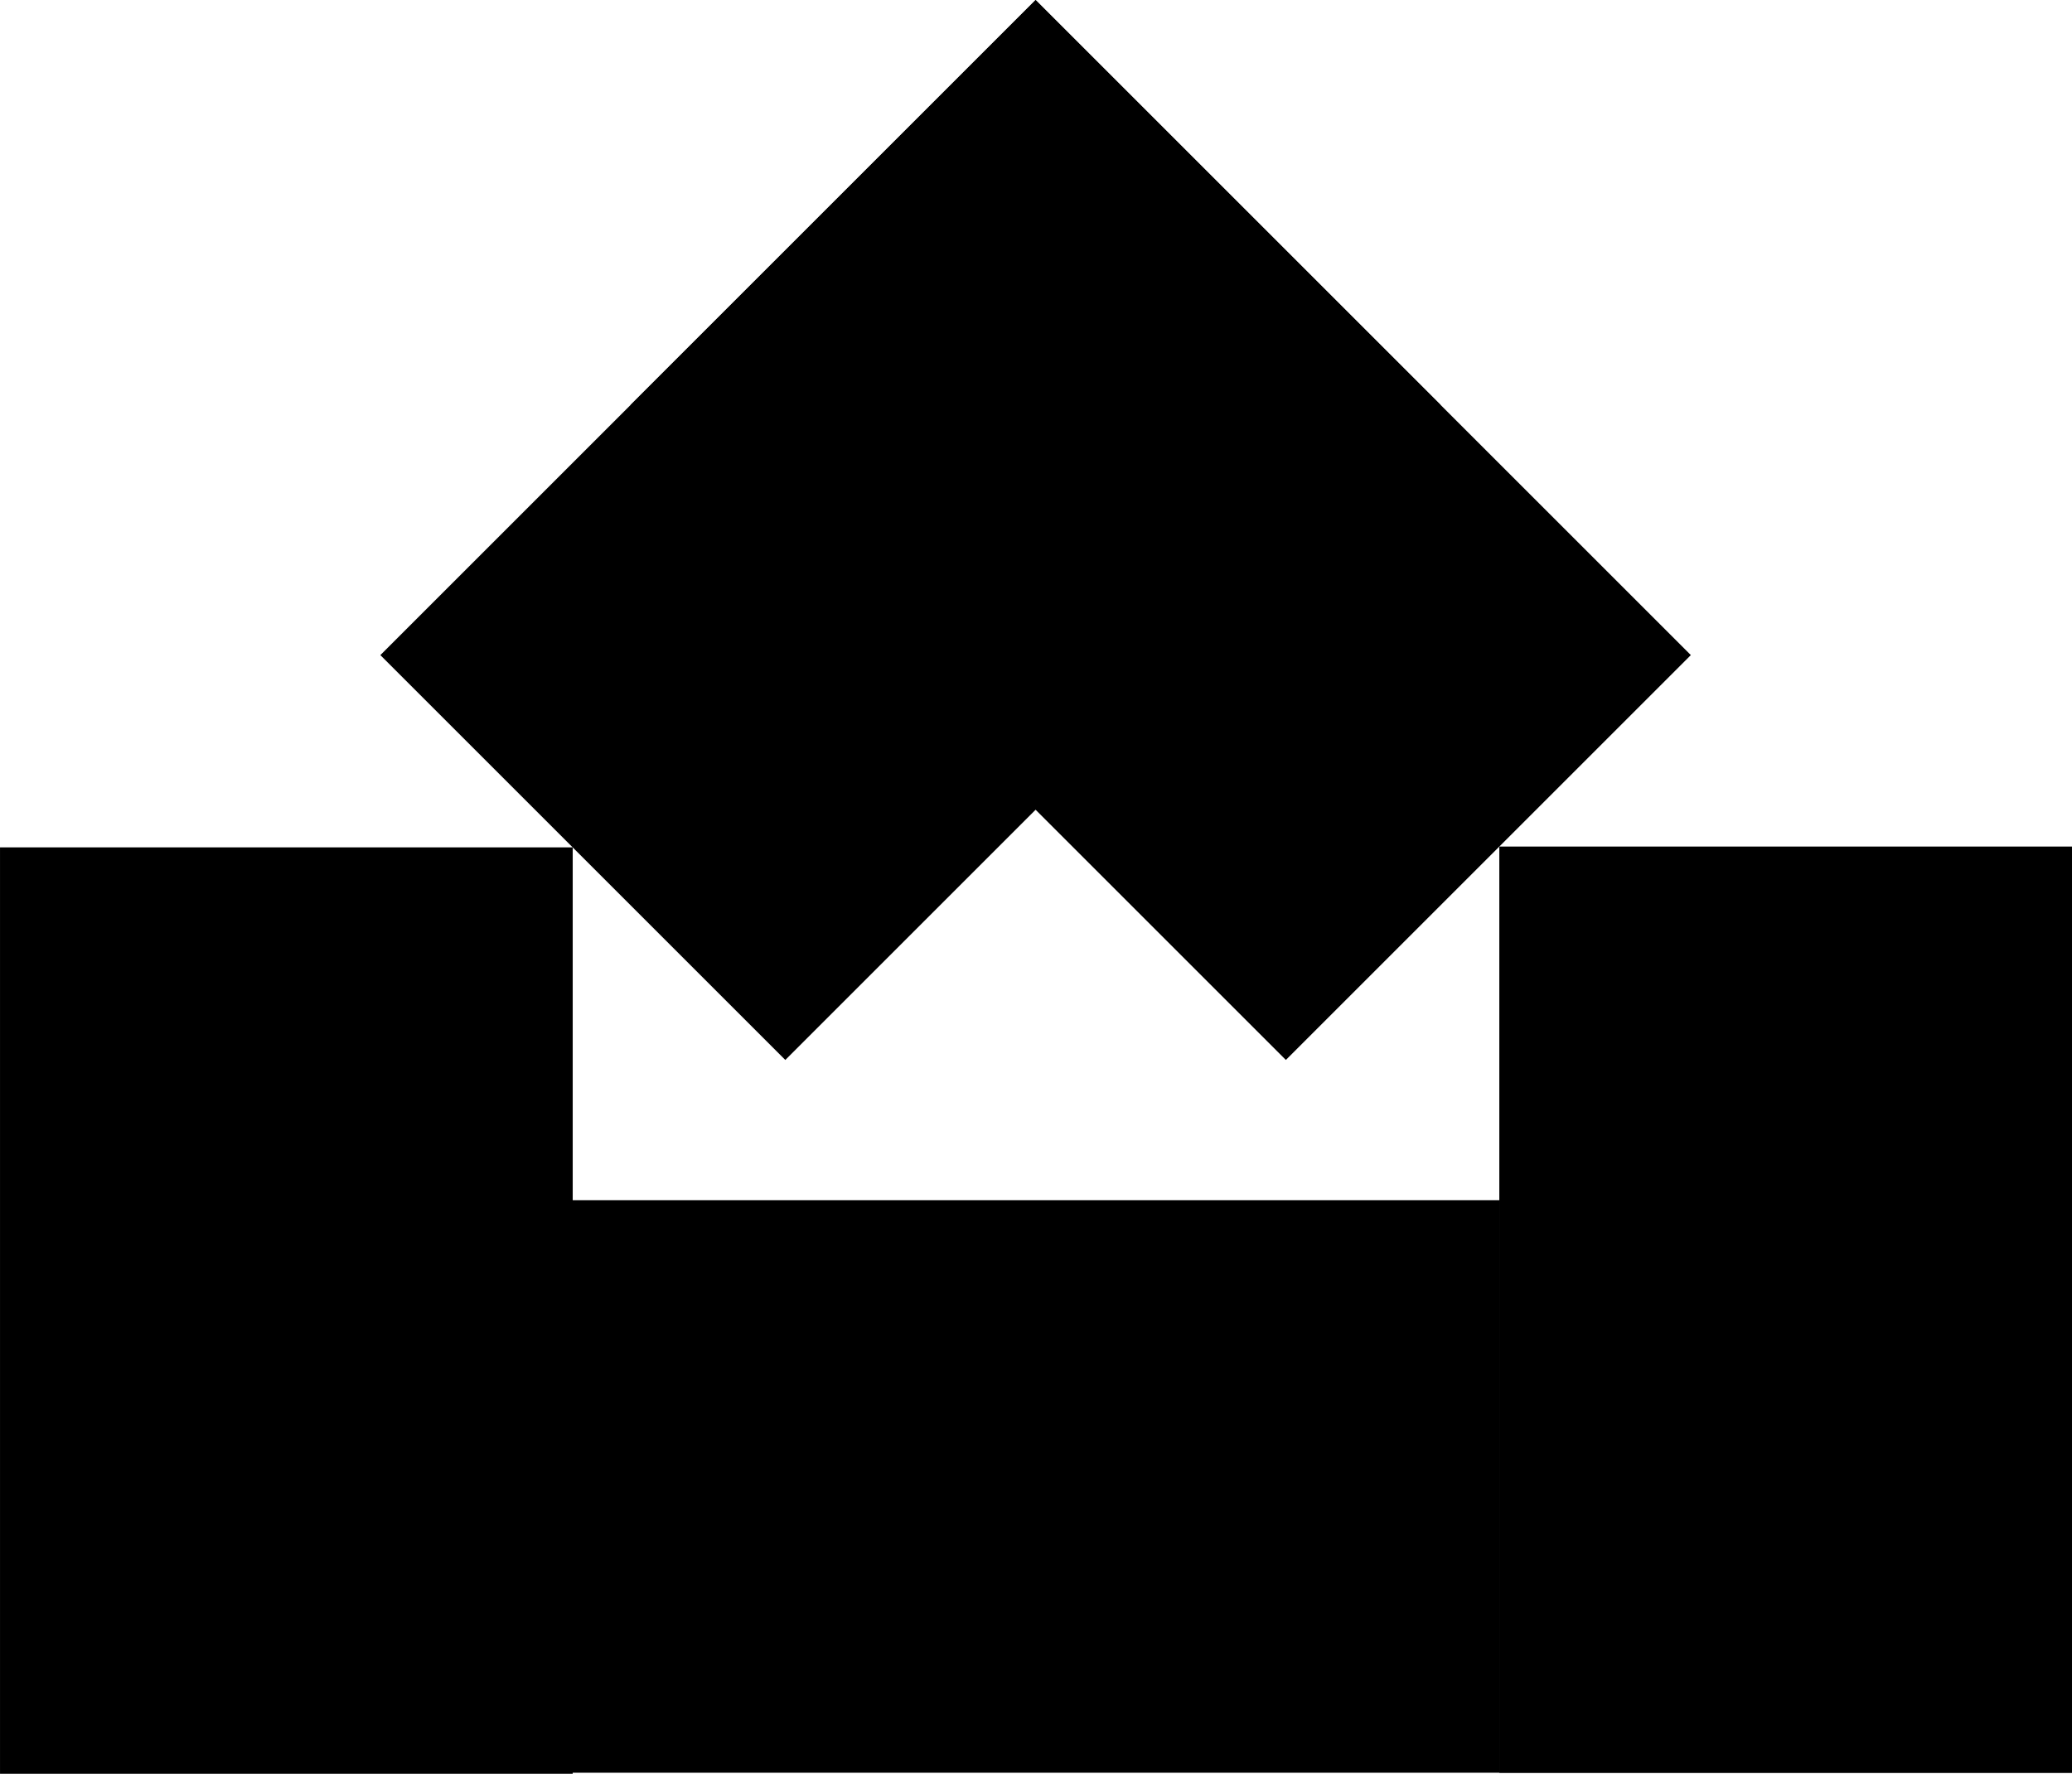 <svg xmlns="http://www.w3.org/2000/svg" viewBox="0 0 695.67 595.68"><g fill="#000"><path d="M503.41 403.068V595.35H192.288V403.068zM192.288 595.699H.005V284.576h192.283z"/><path d="M503.392 284.302h192.283v311.122H503.392z"/><g><path d="M567.697 220.006L431.732 355.971 211.734 135.974 347.7.009z"/><path d="M127.7 220.009l135.965 135.965L483.66 135.977 347.697.012z"/></g></g></svg>